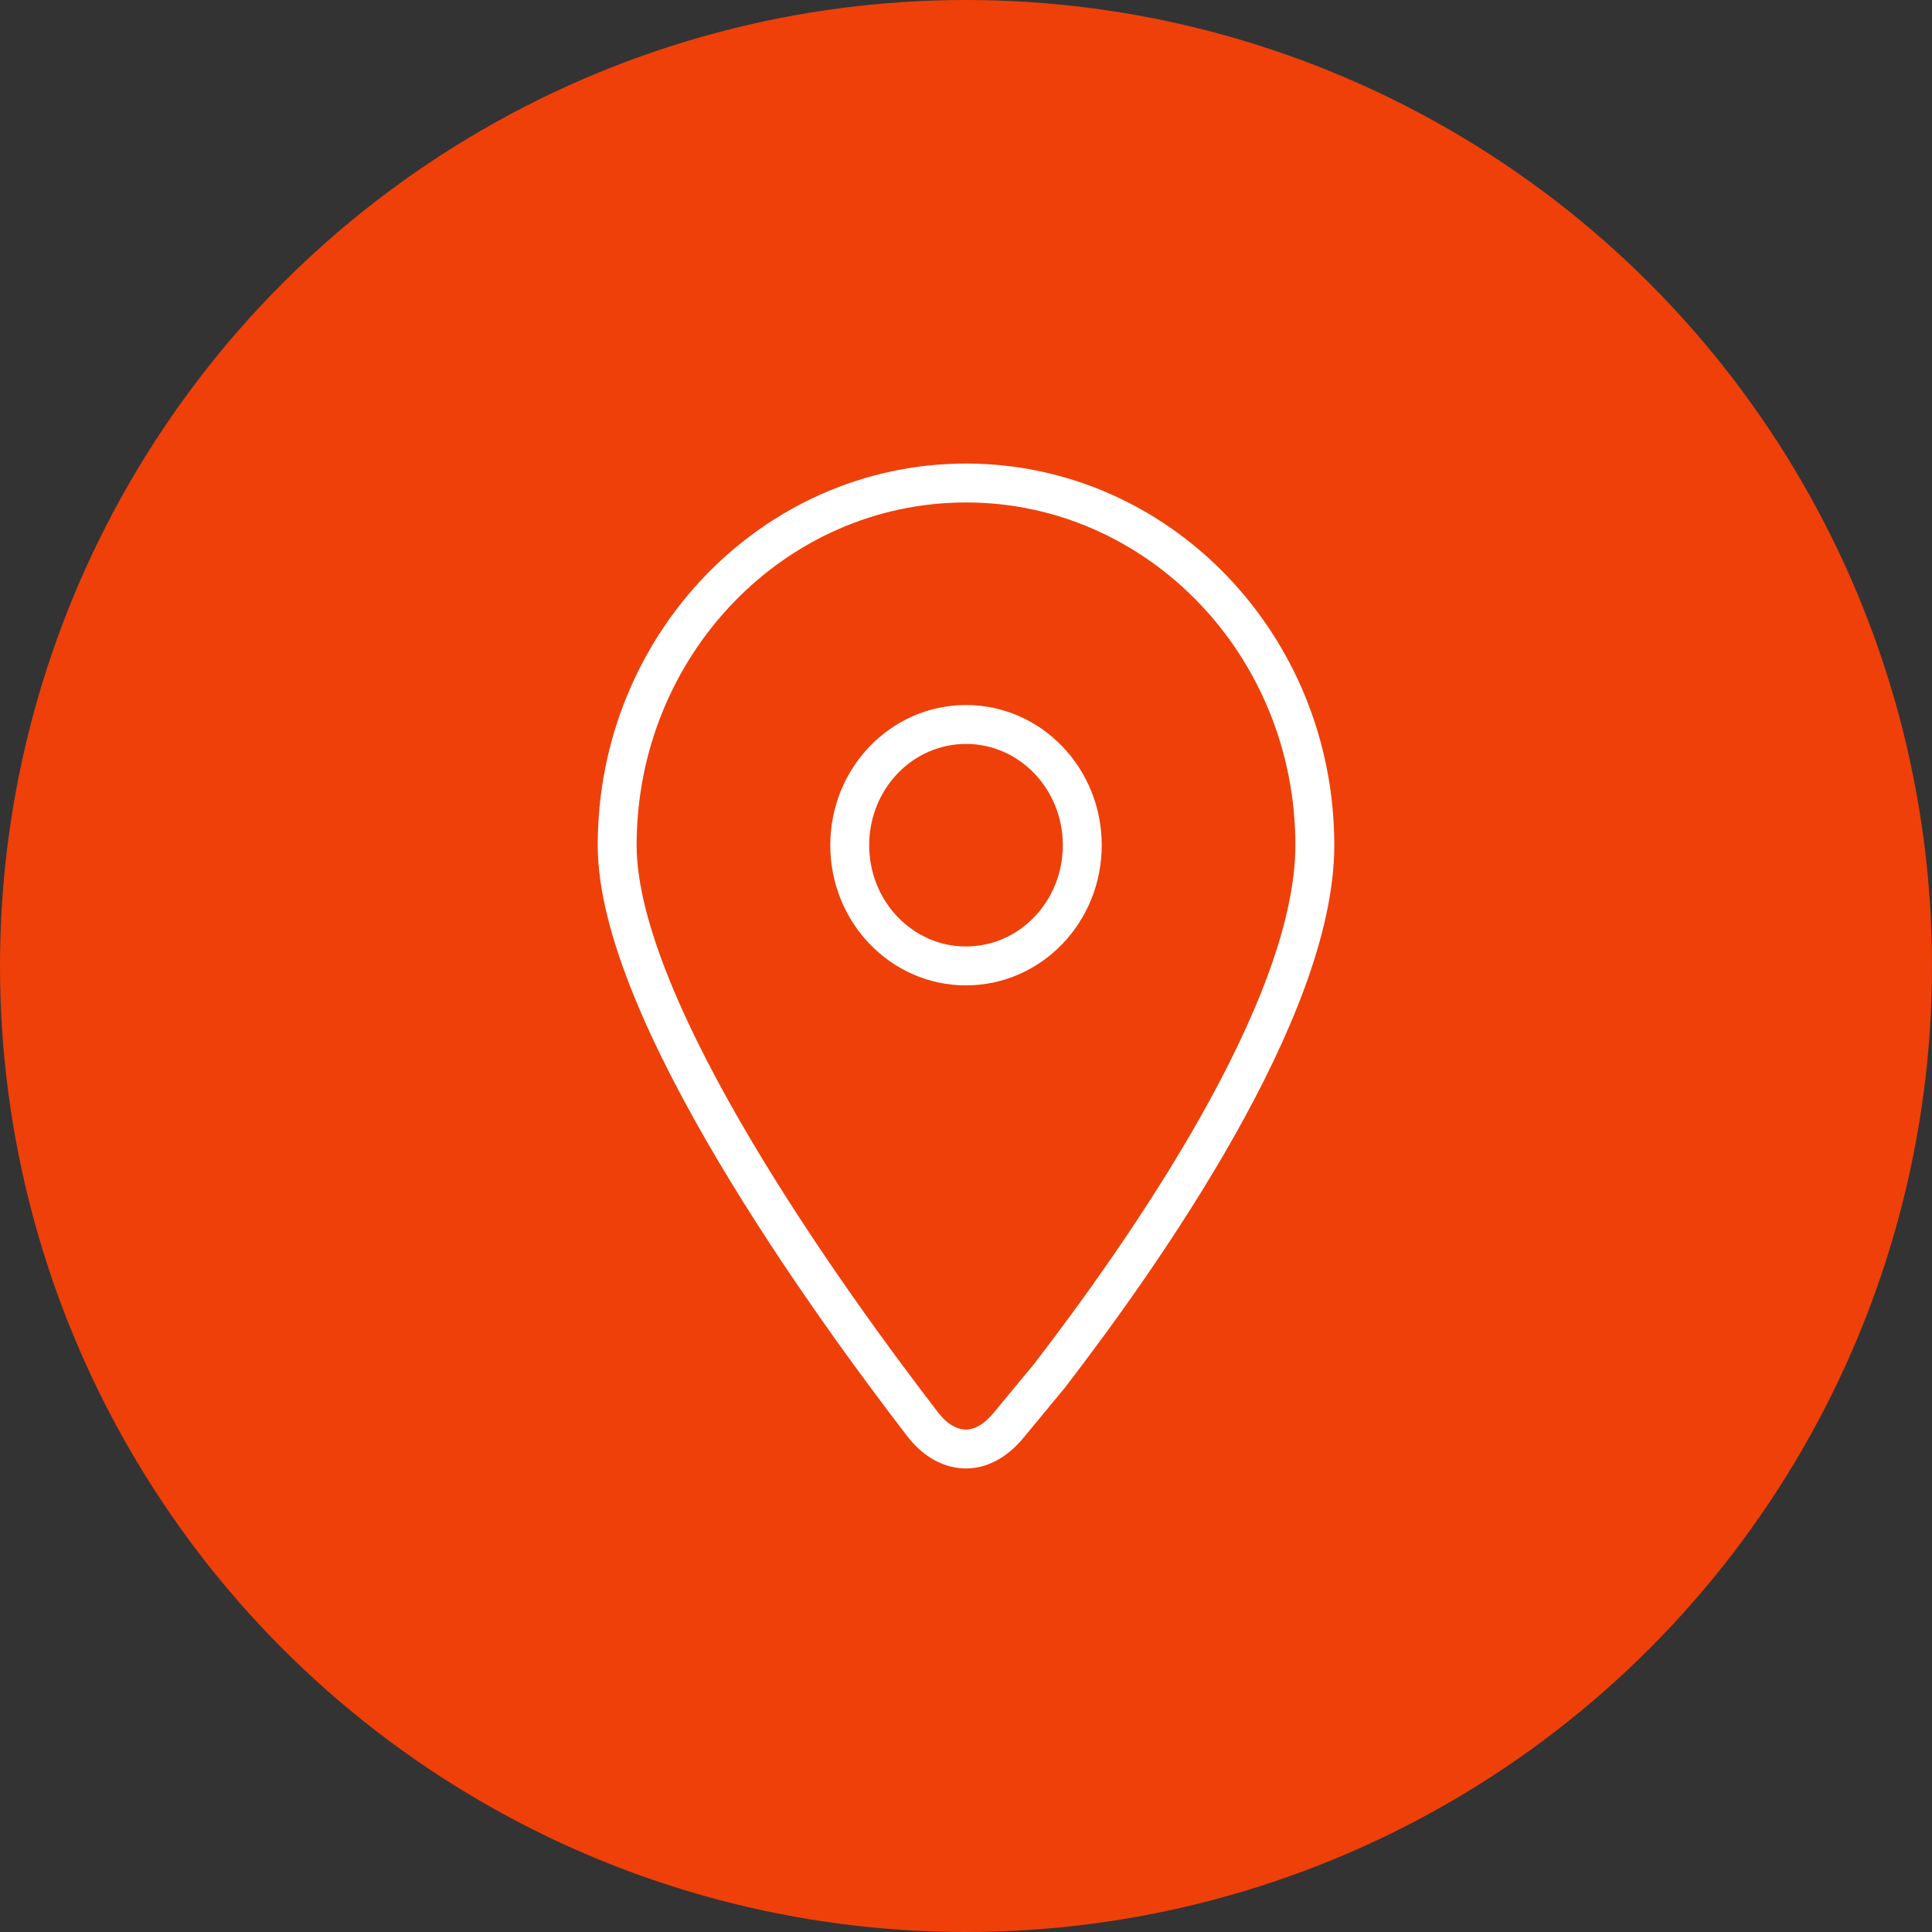 <?xml version="1.0" encoding="utf-8"?>
<!-- Generator: Adobe Illustrator 27.8.1, SVG Export Plug-In . SVG Version: 6.00 Build 0)  -->
<svg version="1.1" id="Layer_1" xmlns="http://www.w3.org/2000/svg" xmlns:xlink="http://www.w3.org/1999/xlink" x="0px" y="0px"
	 viewBox="0 0 72 72" style="enable-background:new 0 0 72 72;" xml:space="preserve">
<rect x="0" y="0" width="72" height="72" fill="#333333" stroke="none"/>
<style type="text/css">
	.st0{fill:#EF400A;}
	.st1{fill:none;stroke:#FFFFFF;stroke-width:1.45;stroke-miterlimit:10;}
</style>
<circle class="st0" cx="36" cy="36" r="36"/>
<path class="st1" d="M39.12,51.261C42.593,46.746,49,37.645,49,31.502C49,24.046,43.177,18,36,18s-13,6.046-13,13.498
	c0,6.143,7.922,17.084,11.395,21.595c0.834,1.076,2.125,1.335,3.211,0L39.12,51.261z M36,26.999c2.395,0,4.333,2.013,4.333,4.499
	c0,2.487-1.938,4.499-4.333,4.499s-4.333-2.013-4.333-4.499C31.667,29.011,33.605,26.999,36,26.999z"/>
</svg>

